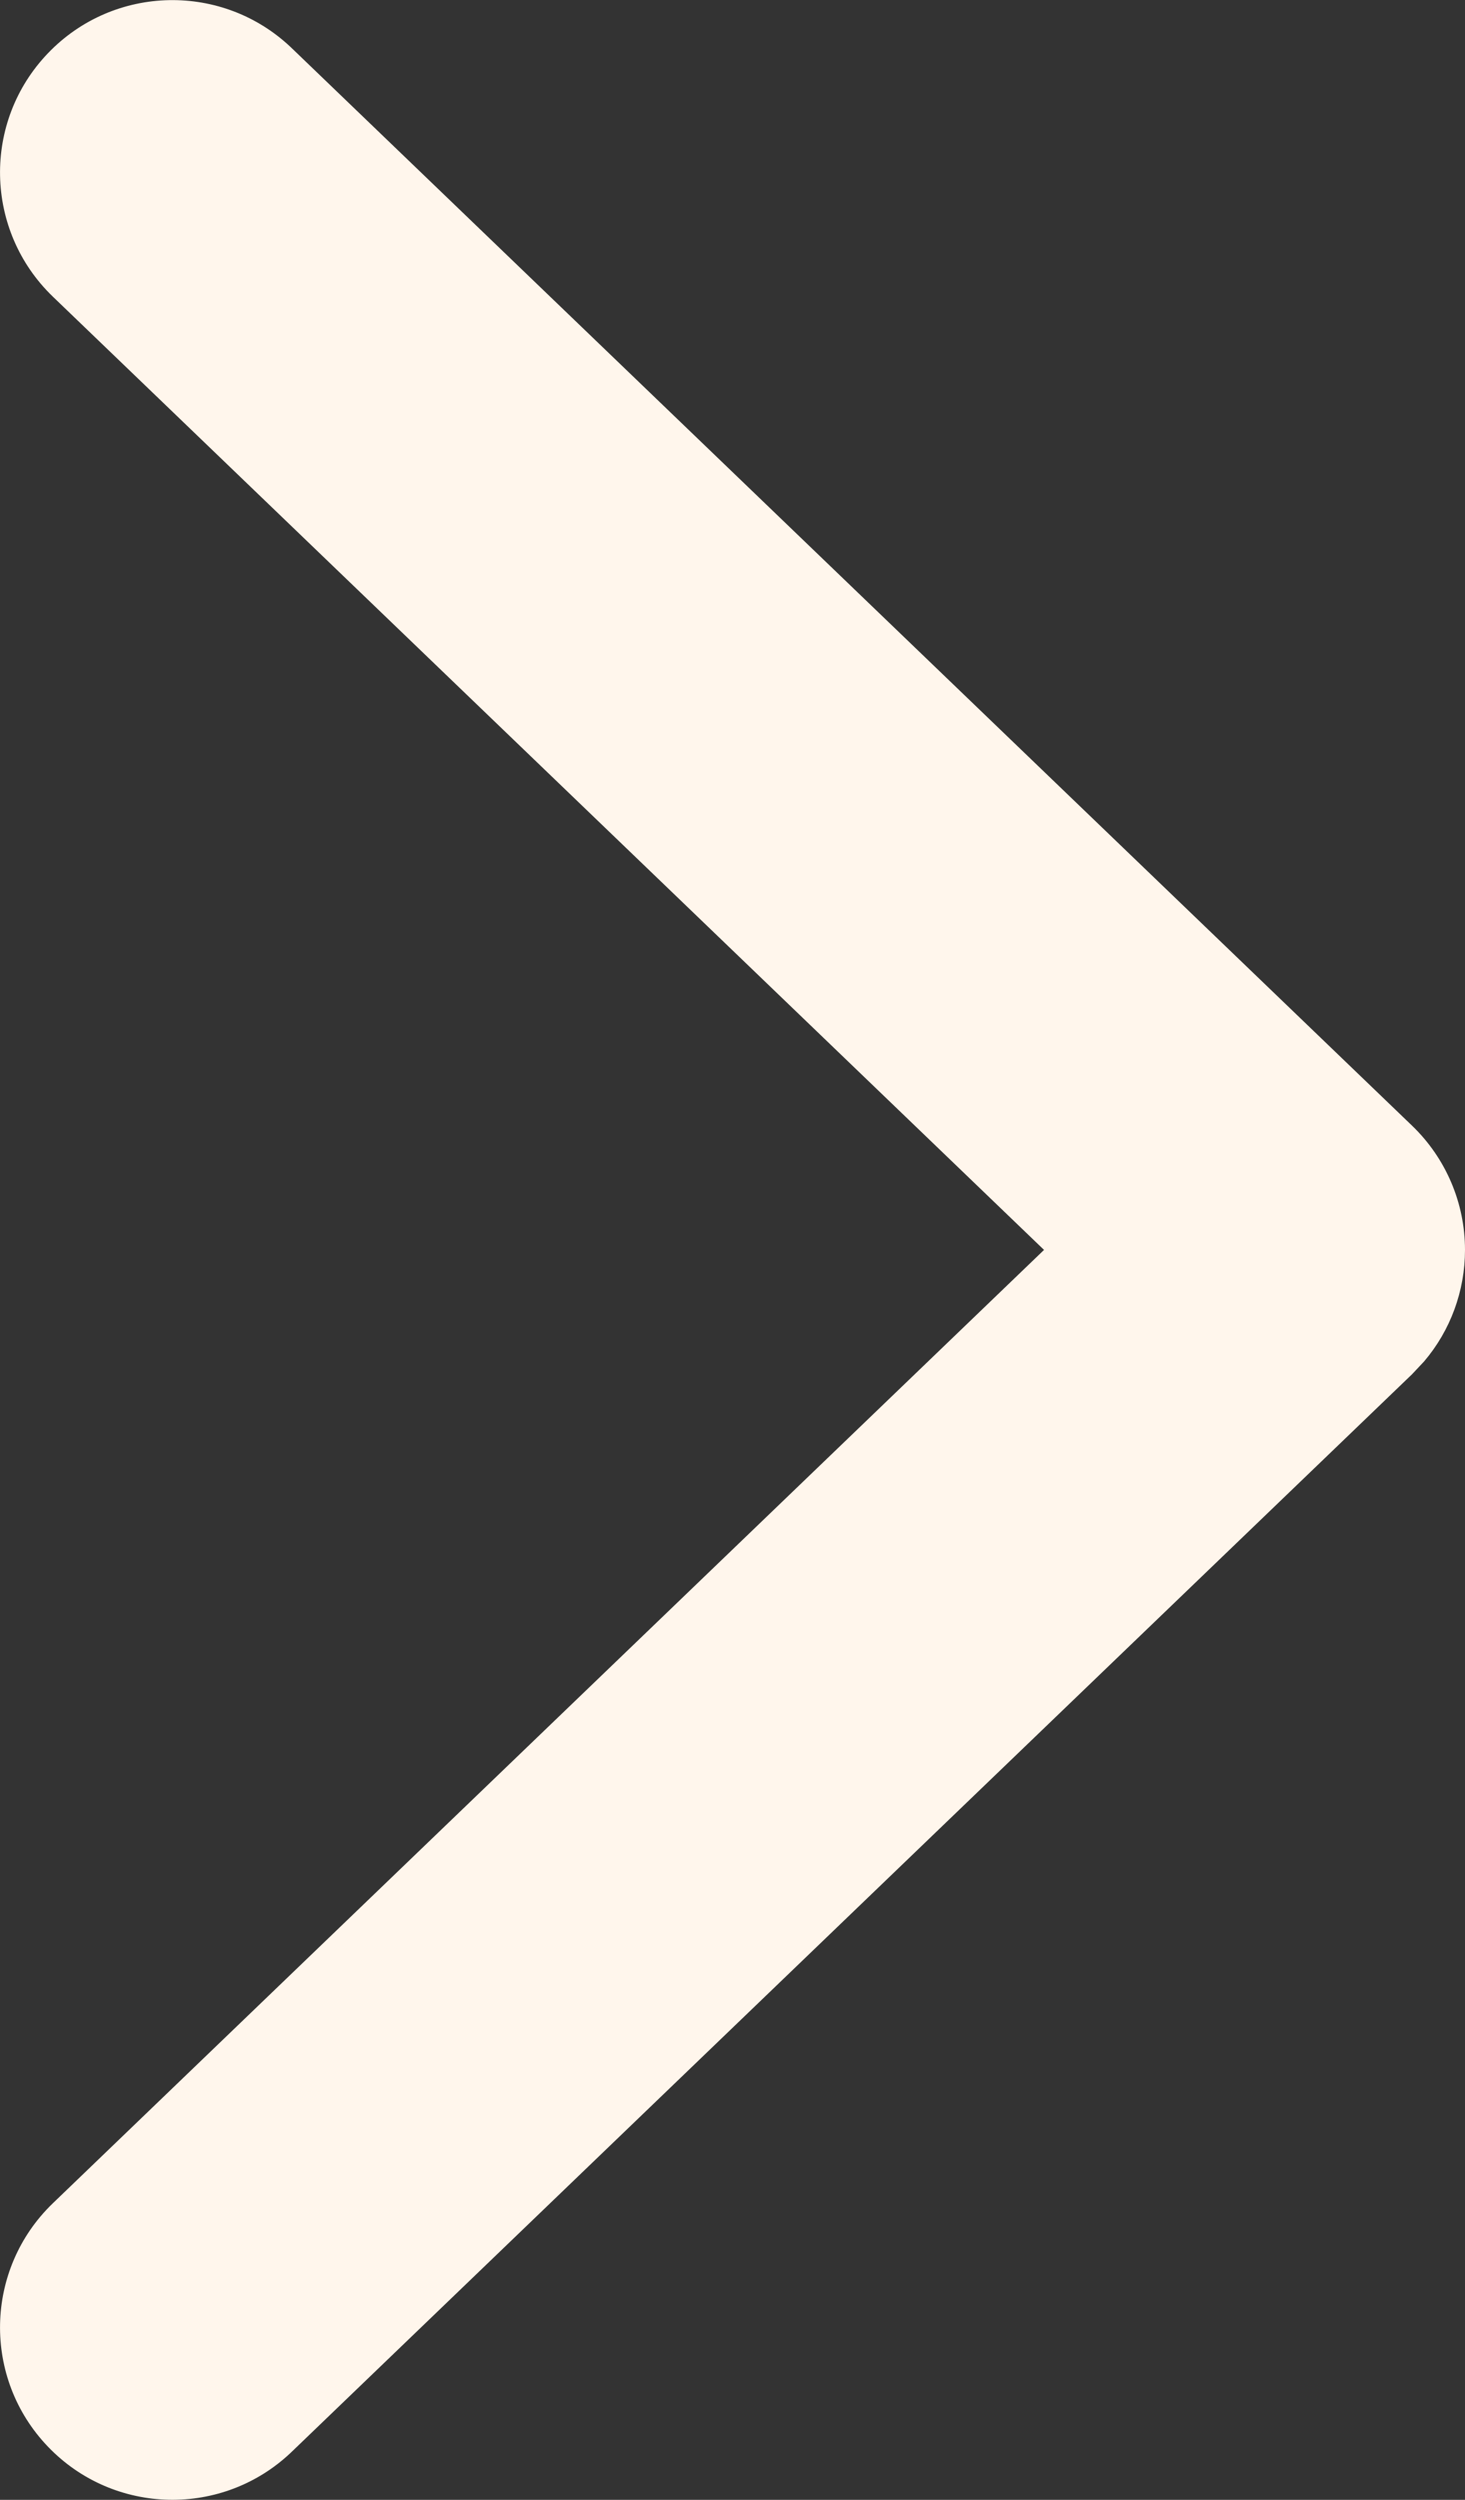 <svg width="17" height="29" viewBox="0 0 17 29" fill="none" xmlns="http://www.w3.org/2000/svg">
<rect x="0" y="0" width="17" height="29" fill="#333333" stroke="none"/>
<path d="M17 14.5C17 13.956 16.778 13.436 16.386 13.059L3.386 0.559C2.59 -0.206 1.324 -0.181 0.559 0.615C-0.207 1.411 -0.182 2.676 0.614 3.442L12.115 14.5L0.614 25.559C-0.182 26.325 -0.207 27.59 0.559 28.386C1.324 29.182 2.59 29.207 3.386 28.442L16.386 15.942L16.525 15.794C16.831 15.435 17 14.976 17 14.5Z" fill="#FFF6EC"/>
</svg>
